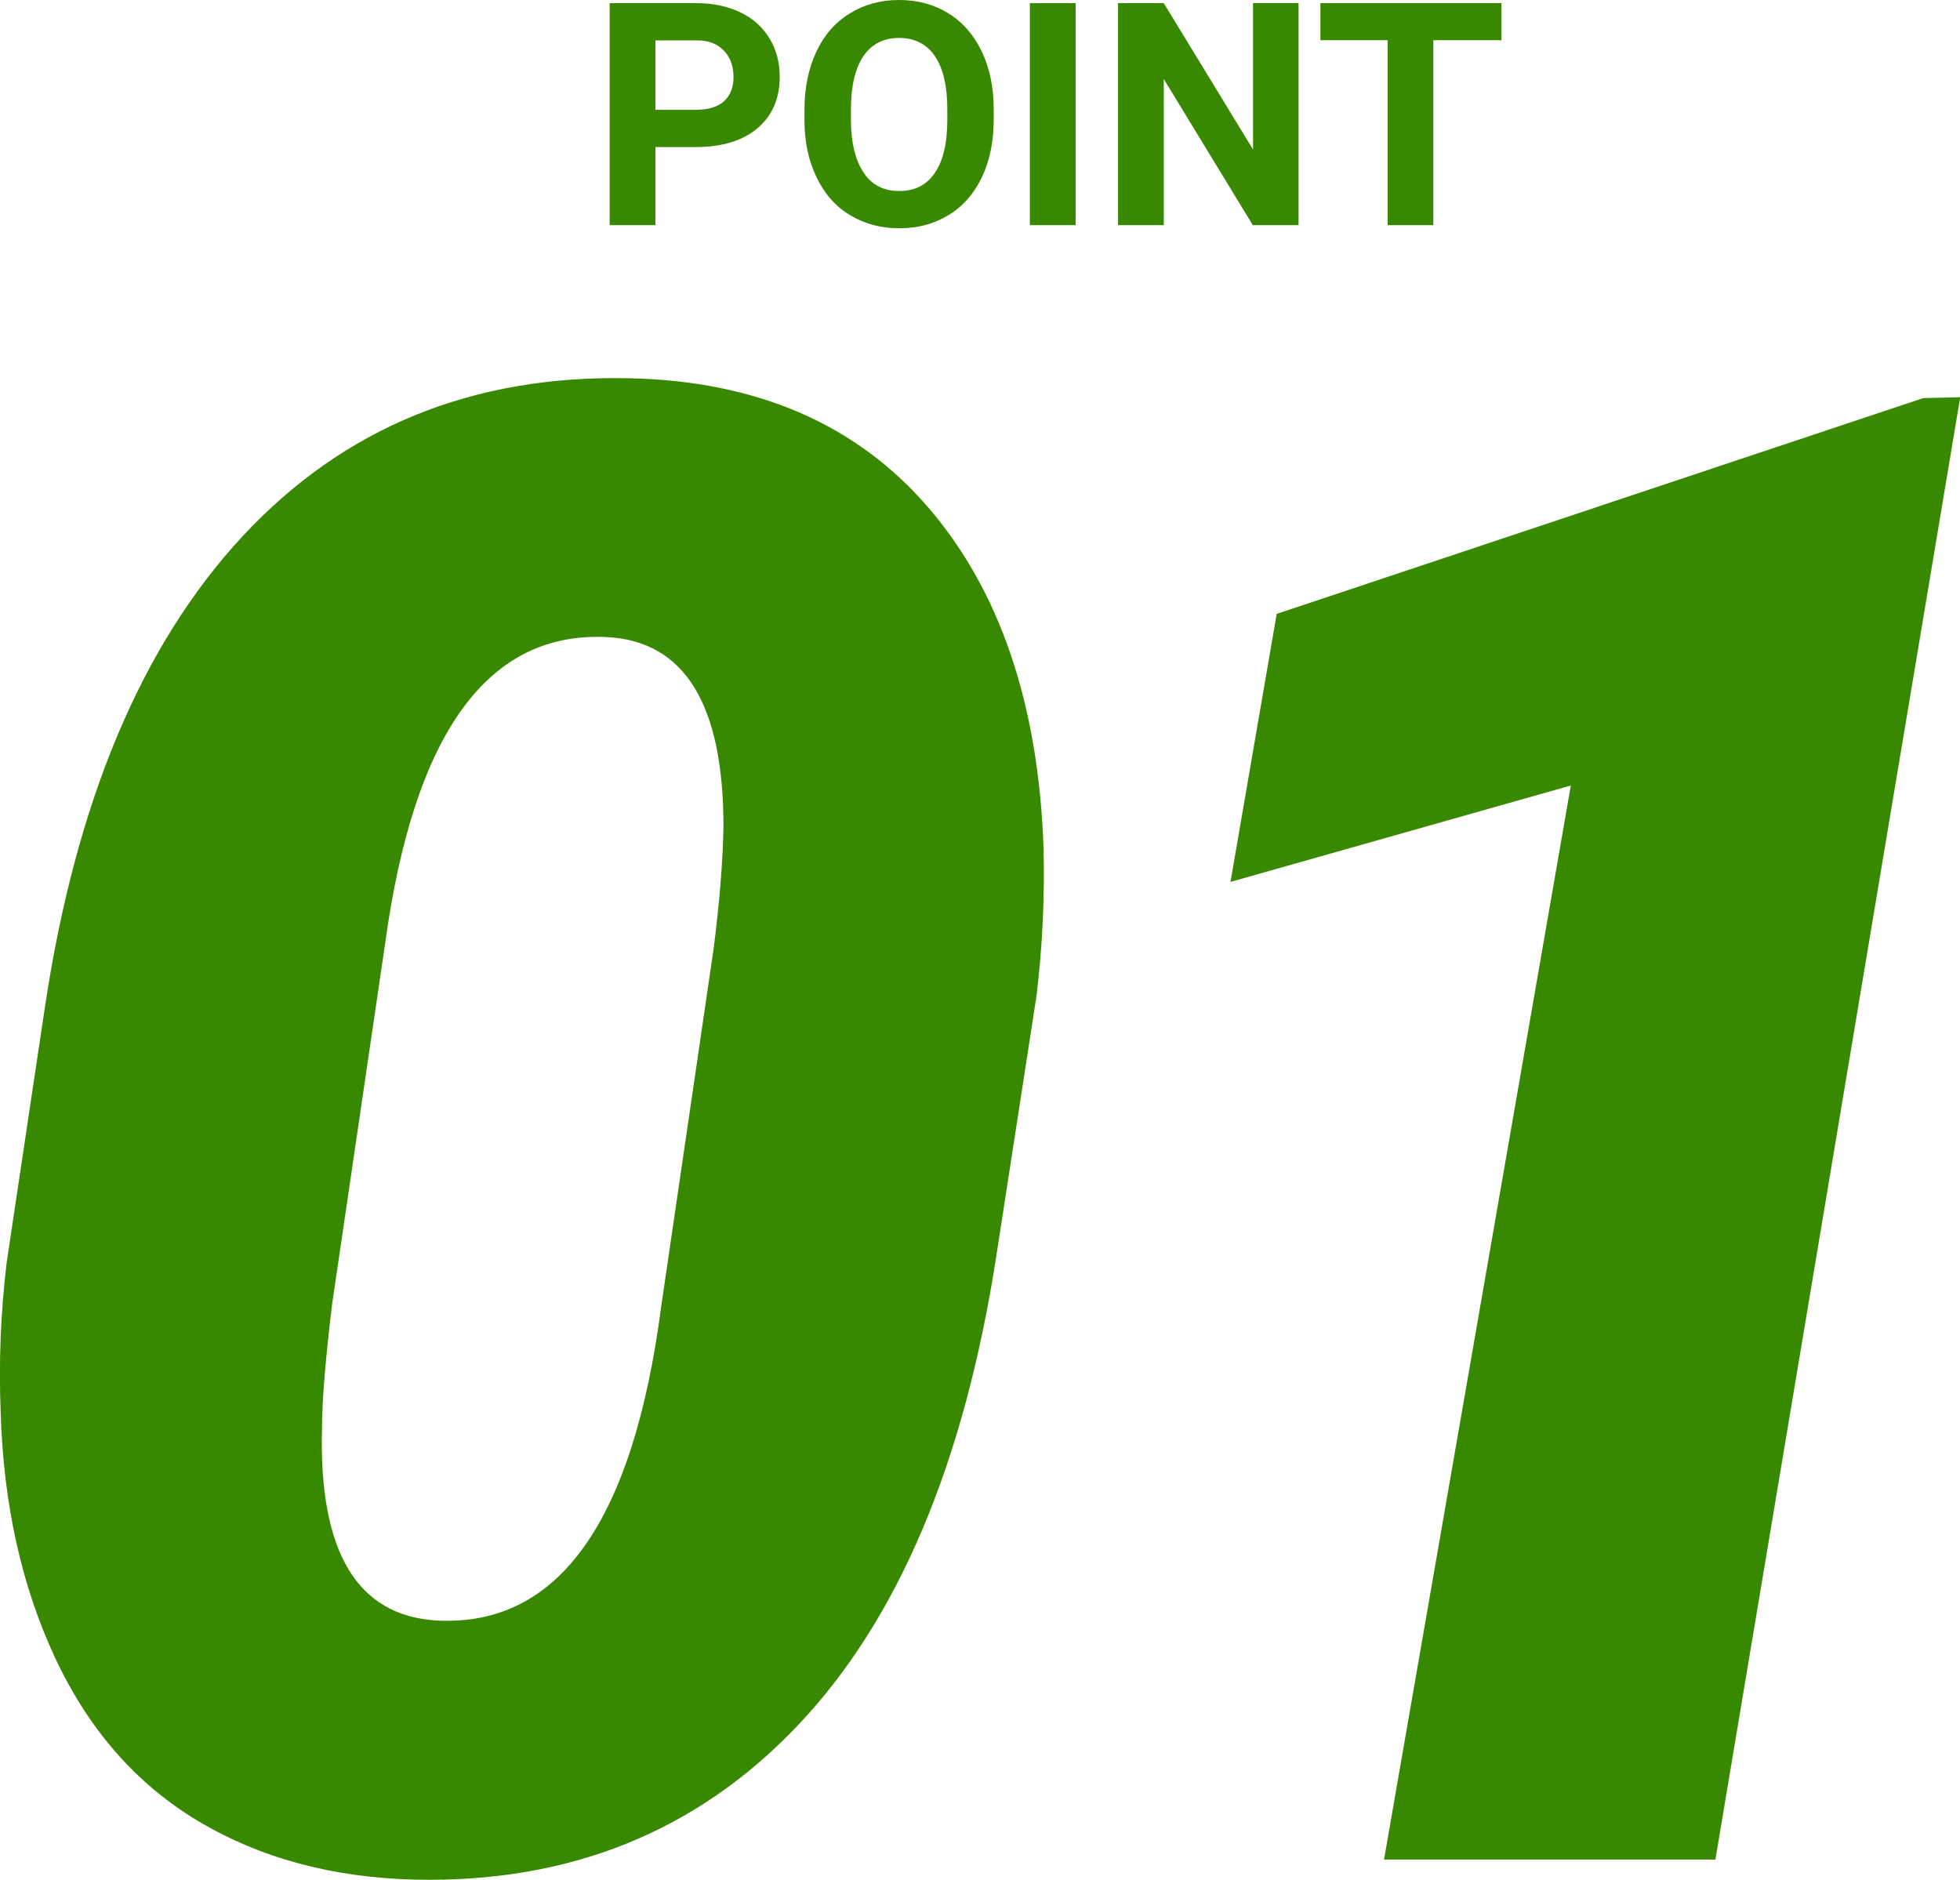 <?xml version="1.0" encoding="UTF-8"?>
<svg id="_レイヤー_2" data-name="レイヤー 2" xmlns="http://www.w3.org/2000/svg" viewBox="0 0 87.83 84.24">
  <defs>
    <style>
      .cls-1 {
        isolation: isolate;
      }

      .cls-2 {
        fill: #398900;
      }
    </style>
  </defs>
  <g id="body">
    <g>
      <path class="cls-2" d="M18.61,84.23c-3.72-.09-6.96-.97-9.74-2.63-2.77-1.66-4.91-4.11-6.41-7.33-1.5-3.22-2.31-6.89-2.43-11-.09-2.22,0-4.45.27-6.7l1.71-11.42c1.38-9.21,4.33-16.24,8.86-21.12,4.53-4.87,10.3-7.23,17.32-7.08,5.7.12,10.16,2.04,13.38,5.76,3.22,3.72,4.95,8.79,5.19,15.2.06,2.22-.04,4.45-.31,6.7l-1.8,11.65c-1.44,9.33-4.42,16.36-8.93,21.09-4.51,4.74-10.22,7.03-17.11,6.88ZM31.97,42.58c.27-2.1.42-3.94.45-5.53,0-5.49-1.74-8.32-5.22-8.5-5.34-.27-8.65,4.3-9.94,13.72l-2.38,16.19c-.3,2.49-.45,4.33-.45,5.53-.15,5.55,1.57,8.43,5.17,8.63,5.43.27,8.77-4.42,10.03-14.08l2.34-15.97Z"/>
      <path class="cls-2" d="M76.86,83.33h-14.84l8.37-48.13-15.25,4.32,2.07-12.01,28.97-9.67,1.66-.04-10.97,65.53Z"/>
    </g>
    <g id="POINT" class="cls-1">
      <g class="cls-1">
        <path class="cls-2" d="M29.37,6.58v3.51h-2.05V.14h3.88c.75,0,1.4.14,1.97.41s1,.66,1.31,1.17c.31.5.46,1.08.46,1.72,0,.98-.33,1.74-1,2.31-.67.56-1.59.84-2.77.84h-1.8ZM29.37,4.92h1.83c.54,0,.96-.13,1.24-.38s.43-.62.43-1.09-.14-.88-.43-1.18-.68-.46-1.19-.46h-1.88v3.12Z"/>
        <path class="cls-2" d="M44.53,5.34c0,.98-.17,1.84-.52,2.58s-.84,1.31-1.49,1.71-1.38.6-2.22.6-1.56-.2-2.21-.59-1.15-.96-1.5-1.7c-.36-.74-.54-1.58-.54-2.54v-.49c0-.98.18-1.84.53-2.59.35-.75.85-1.32,1.5-1.72.65-.4,1.38-.6,2.21-.6s1.57.2,2.21.6c.65.4,1.14.97,1.5,1.72.35.74.53,1.6.53,2.58v.44ZM42.45,4.89c0-1.04-.19-1.84-.56-2.38s-.91-.81-1.6-.81-1.22.27-1.59.8c-.37.54-.56,1.32-.57,2.36v.49c0,1.02.19,1.8.56,2.37s.91.84,1.61.84,1.22-.27,1.59-.81c.37-.54.56-1.33.56-2.36v-.49Z"/>
        <path class="cls-2" d="M48.2,10.09h-2.05V.14h2.05v9.95Z"/>
        <path class="cls-2" d="M58.19,10.09h-2.05l-3.99-6.55v6.55h-2.05V.14h2.05l4,6.56V.14h2.04v9.95Z"/>
        <path class="cls-2" d="M67.28,1.8h-3.05v8.29h-2.05V1.8h-3.01V.14h8.11v1.66Z"/>
      </g>
    </g>
  </g>
</svg>